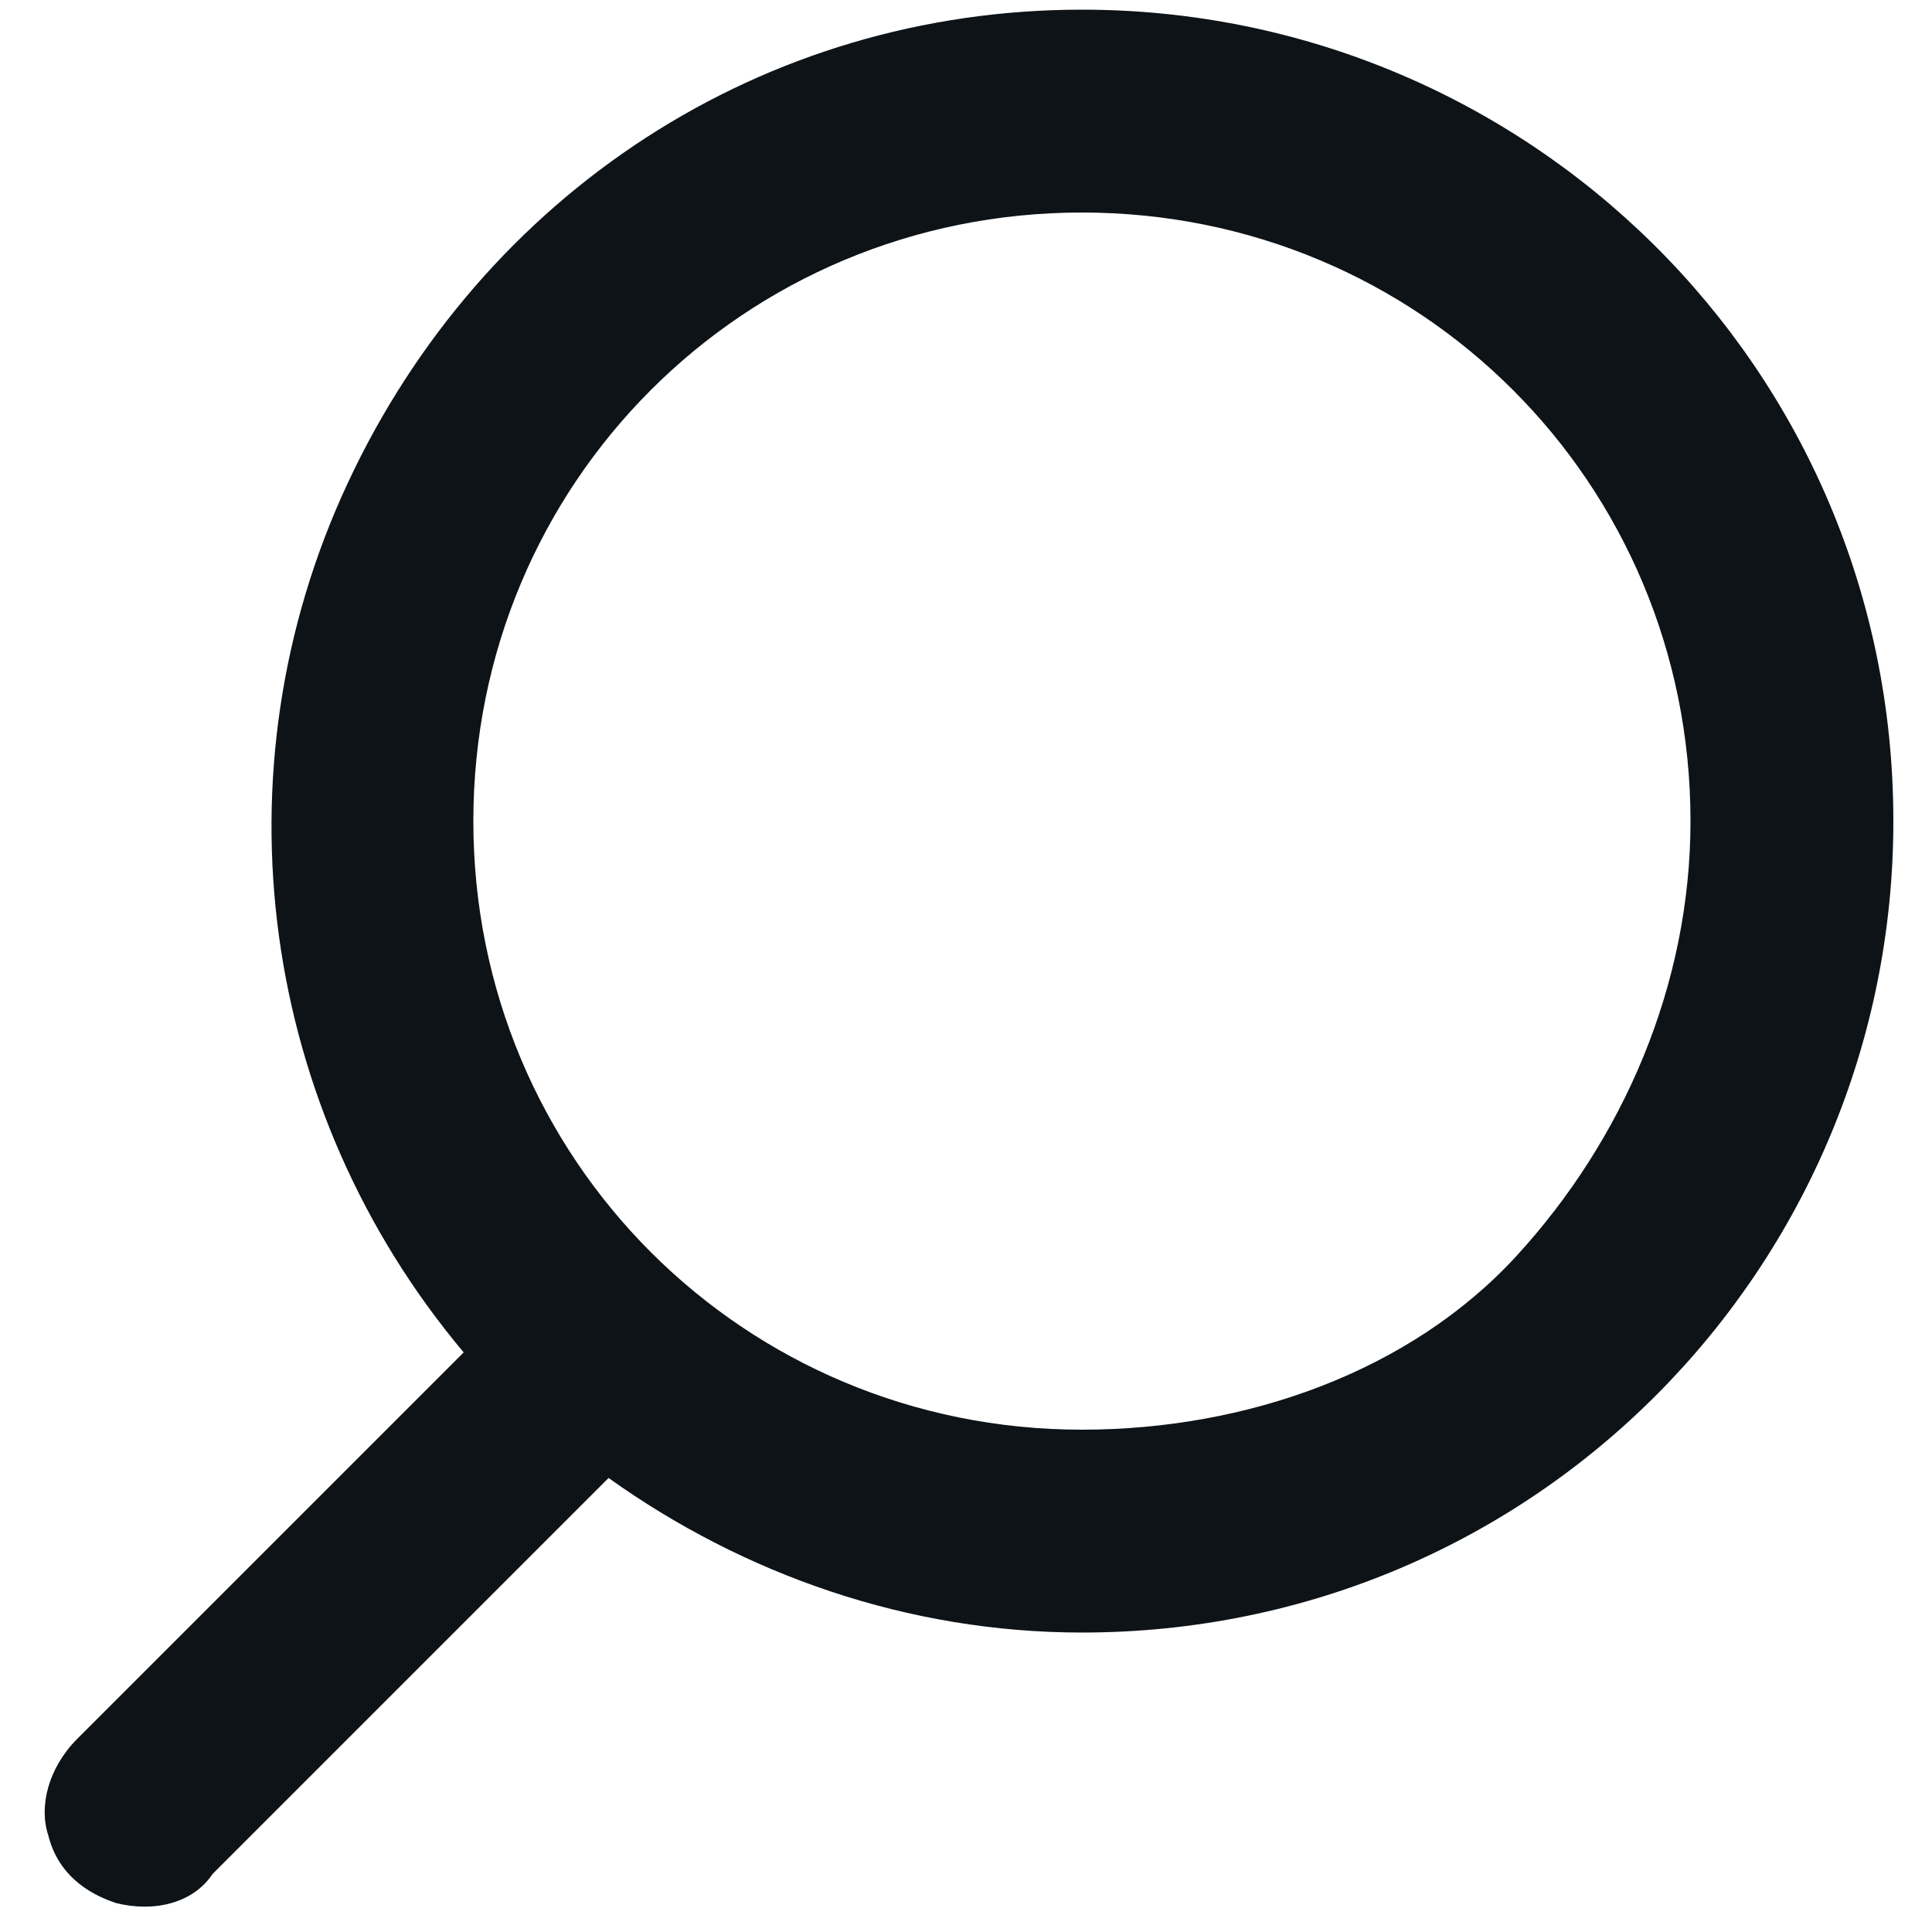 <svg xmlns="http://www.w3.org/2000/svg" class="icon icon-search" viewBox="0 0 20 20"><g fill="none"><g fill="#0E1317"><path d="m11.2 0.1c-3.3 0-6.2 1.9-7.6 4.9-1.4 3-0.9 6.5 1.2 9l-4 4c-0.3 0.3-0.4 0.7-0.3 1 0.1 0.4 0.4 0.6 0.7 0.7 0.4 0.1 0.8 0 1-0.3l4.1-4.1c1.4 1 3.1 1.6 4.9 1.6 4.7 0 8.4-3.8 8.4-8.4 0-4.7-3.8-8.4-8.4-8.4h0zm0 14.7c-3.5 0-6.3-2.8-6.3-6.3 0-3.5 2.8-6.3 6.3-6.3 3.5 0 6.3 2.8 6.3 6.3 0 1.7-0.7 3.3-1.8 4.5s-2.8 1.8-4.5 1.8z"></path></g></g></svg>